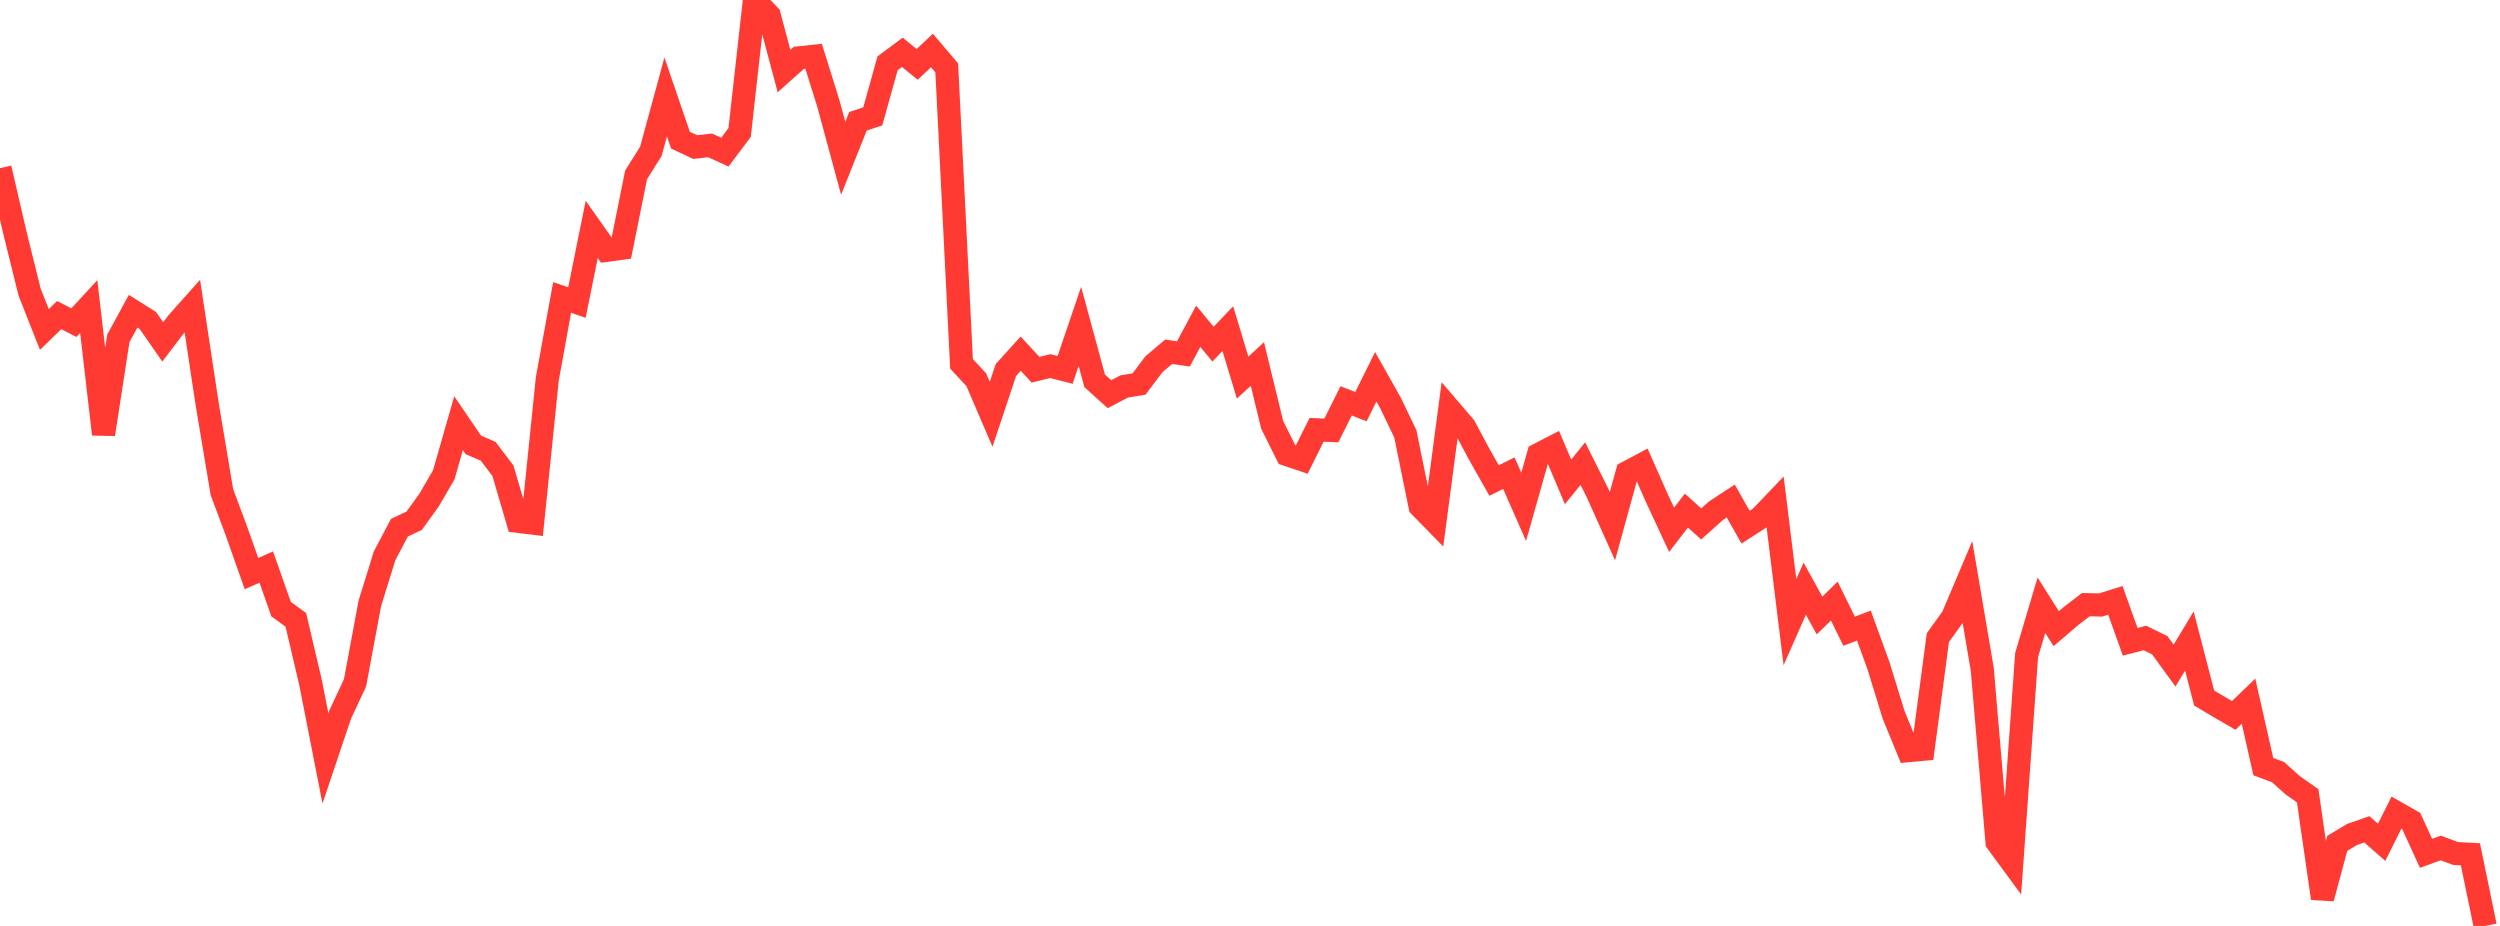 <?xml version="1.0" standalone="no"?>
<!DOCTYPE svg PUBLIC "-//W3C//DTD SVG 1.1//EN" "http://www.w3.org/Graphics/SVG/1.1/DTD/svg11.dtd">

<svg width="135" height="50" viewBox="0 0 135 50" preserveAspectRatio="none" 
  xmlns="http://www.w3.org/2000/svg"
  xmlns:xlink="http://www.w3.org/1999/xlink">


<polyline points="0.0, 9.082 0.799, 12.544 1.598, 15.772 2.396, 17.792 3.195, 17.016 3.994, 17.423 4.793, 16.554 5.592, 23.451 6.391, 18.27 7.189, 16.807 7.988, 17.31 8.787, 18.462 9.586, 17.415 10.385, 16.518 11.183, 21.795 11.982, 26.572 12.781, 28.71 13.58, 30.974 14.379, 30.621 15.178, 32.892 15.976, 33.473 16.775, 36.882 17.574, 40.955 18.373, 38.58 19.172, 36.873 19.97, 32.586 20.769, 30.01 21.568, 28.496 22.367, 28.118 23.166, 27.012 23.964, 25.639 24.763, 22.853 25.562, 24.024 26.361, 24.37 27.16, 25.423 27.959, 28.151 28.757, 28.248 29.556, 20.451 30.355, 16.062 31.154, 16.338 31.953, 12.386 32.751, 13.518 33.55, 13.408 34.349, 9.444 35.148, 8.17 35.947, 5.235 36.746, 7.569 37.544, 7.943 38.343, 7.85 39.142, 8.217 39.941, 7.152 40.74, 0.0 41.538, 0.836 42.337, 3.839 43.136, 3.125 43.935, 3.04 44.734, 5.598 45.533, 8.546 46.331, 6.549 47.13, 6.284 47.929, 3.42 48.728, 2.825 49.527, 3.477 50.325, 2.727 51.124, 3.665 51.923, 19.649 52.722, 20.509 53.521, 22.371 54.32, 19.978 55.118, 19.099 55.917, 19.964 56.716, 19.771 57.515, 19.976 58.314, 17.627 59.112, 20.564 59.911, 21.286 60.71, 20.868 61.509, 20.737 62.308, 19.673 63.107, 18.995 63.905, 19.111 64.704, 17.617 65.503, 18.584 66.302, 17.747 67.101, 20.39 67.899, 19.657 68.698, 22.942 69.497, 24.545 70.296, 24.816 71.095, 23.21 71.893, 23.245 72.692, 21.646 73.491, 21.959 74.29, 20.346 75.089, 21.762 75.888, 23.425 76.686, 27.344 77.485, 28.16 78.284, 22.11 79.083, 23.043 79.882, 24.535 80.68, 25.948 81.479, 25.551 82.278, 27.369 83.077, 24.545 83.876, 24.134 84.675, 26.023 85.473, 25.034 86.272, 26.632 87.071, 28.415 87.87, 25.514 88.669, 25.089 89.467, 26.892 90.266, 28.61 91.065, 27.572 91.864, 28.291 92.663, 27.578 93.462, 27.055 94.26, 28.467 95.059, 27.951 95.858, 27.116 96.657, 33.598 97.456, 31.789 98.254, 33.237 99.053, 32.457 99.852, 34.085 100.651, 33.782 101.45, 35.982 102.249, 38.584 103.047, 40.535 103.846, 40.459 104.645, 34.435 105.444, 33.32 106.243, 31.431 107.041, 36.135 107.84, 45.473 108.639, 46.562 109.438, 35.367 110.237, 32.684 111.036, 33.948 111.834, 33.267 112.633, 32.653 113.432, 32.67 114.231, 32.422 115.03, 34.656 115.828, 34.451 116.627, 34.843 117.426, 35.942 118.225, 34.613 119.024, 37.693 119.822, 38.169 120.621, 38.632 121.42, 37.864 122.219, 41.398 123.018, 41.697 123.817, 42.415 124.615, 42.972 125.414, 48.511 126.213, 45.541 127.012, 45.061 127.811, 44.782 128.609, 45.484 129.408, 43.884 130.207, 44.338 131.006, 46.079 131.805, 45.791 132.604, 46.09 133.402, 46.133 134.201, 50.0" fill="none" stroke="#ff3a33" stroke-width="1.25"/>

</svg>